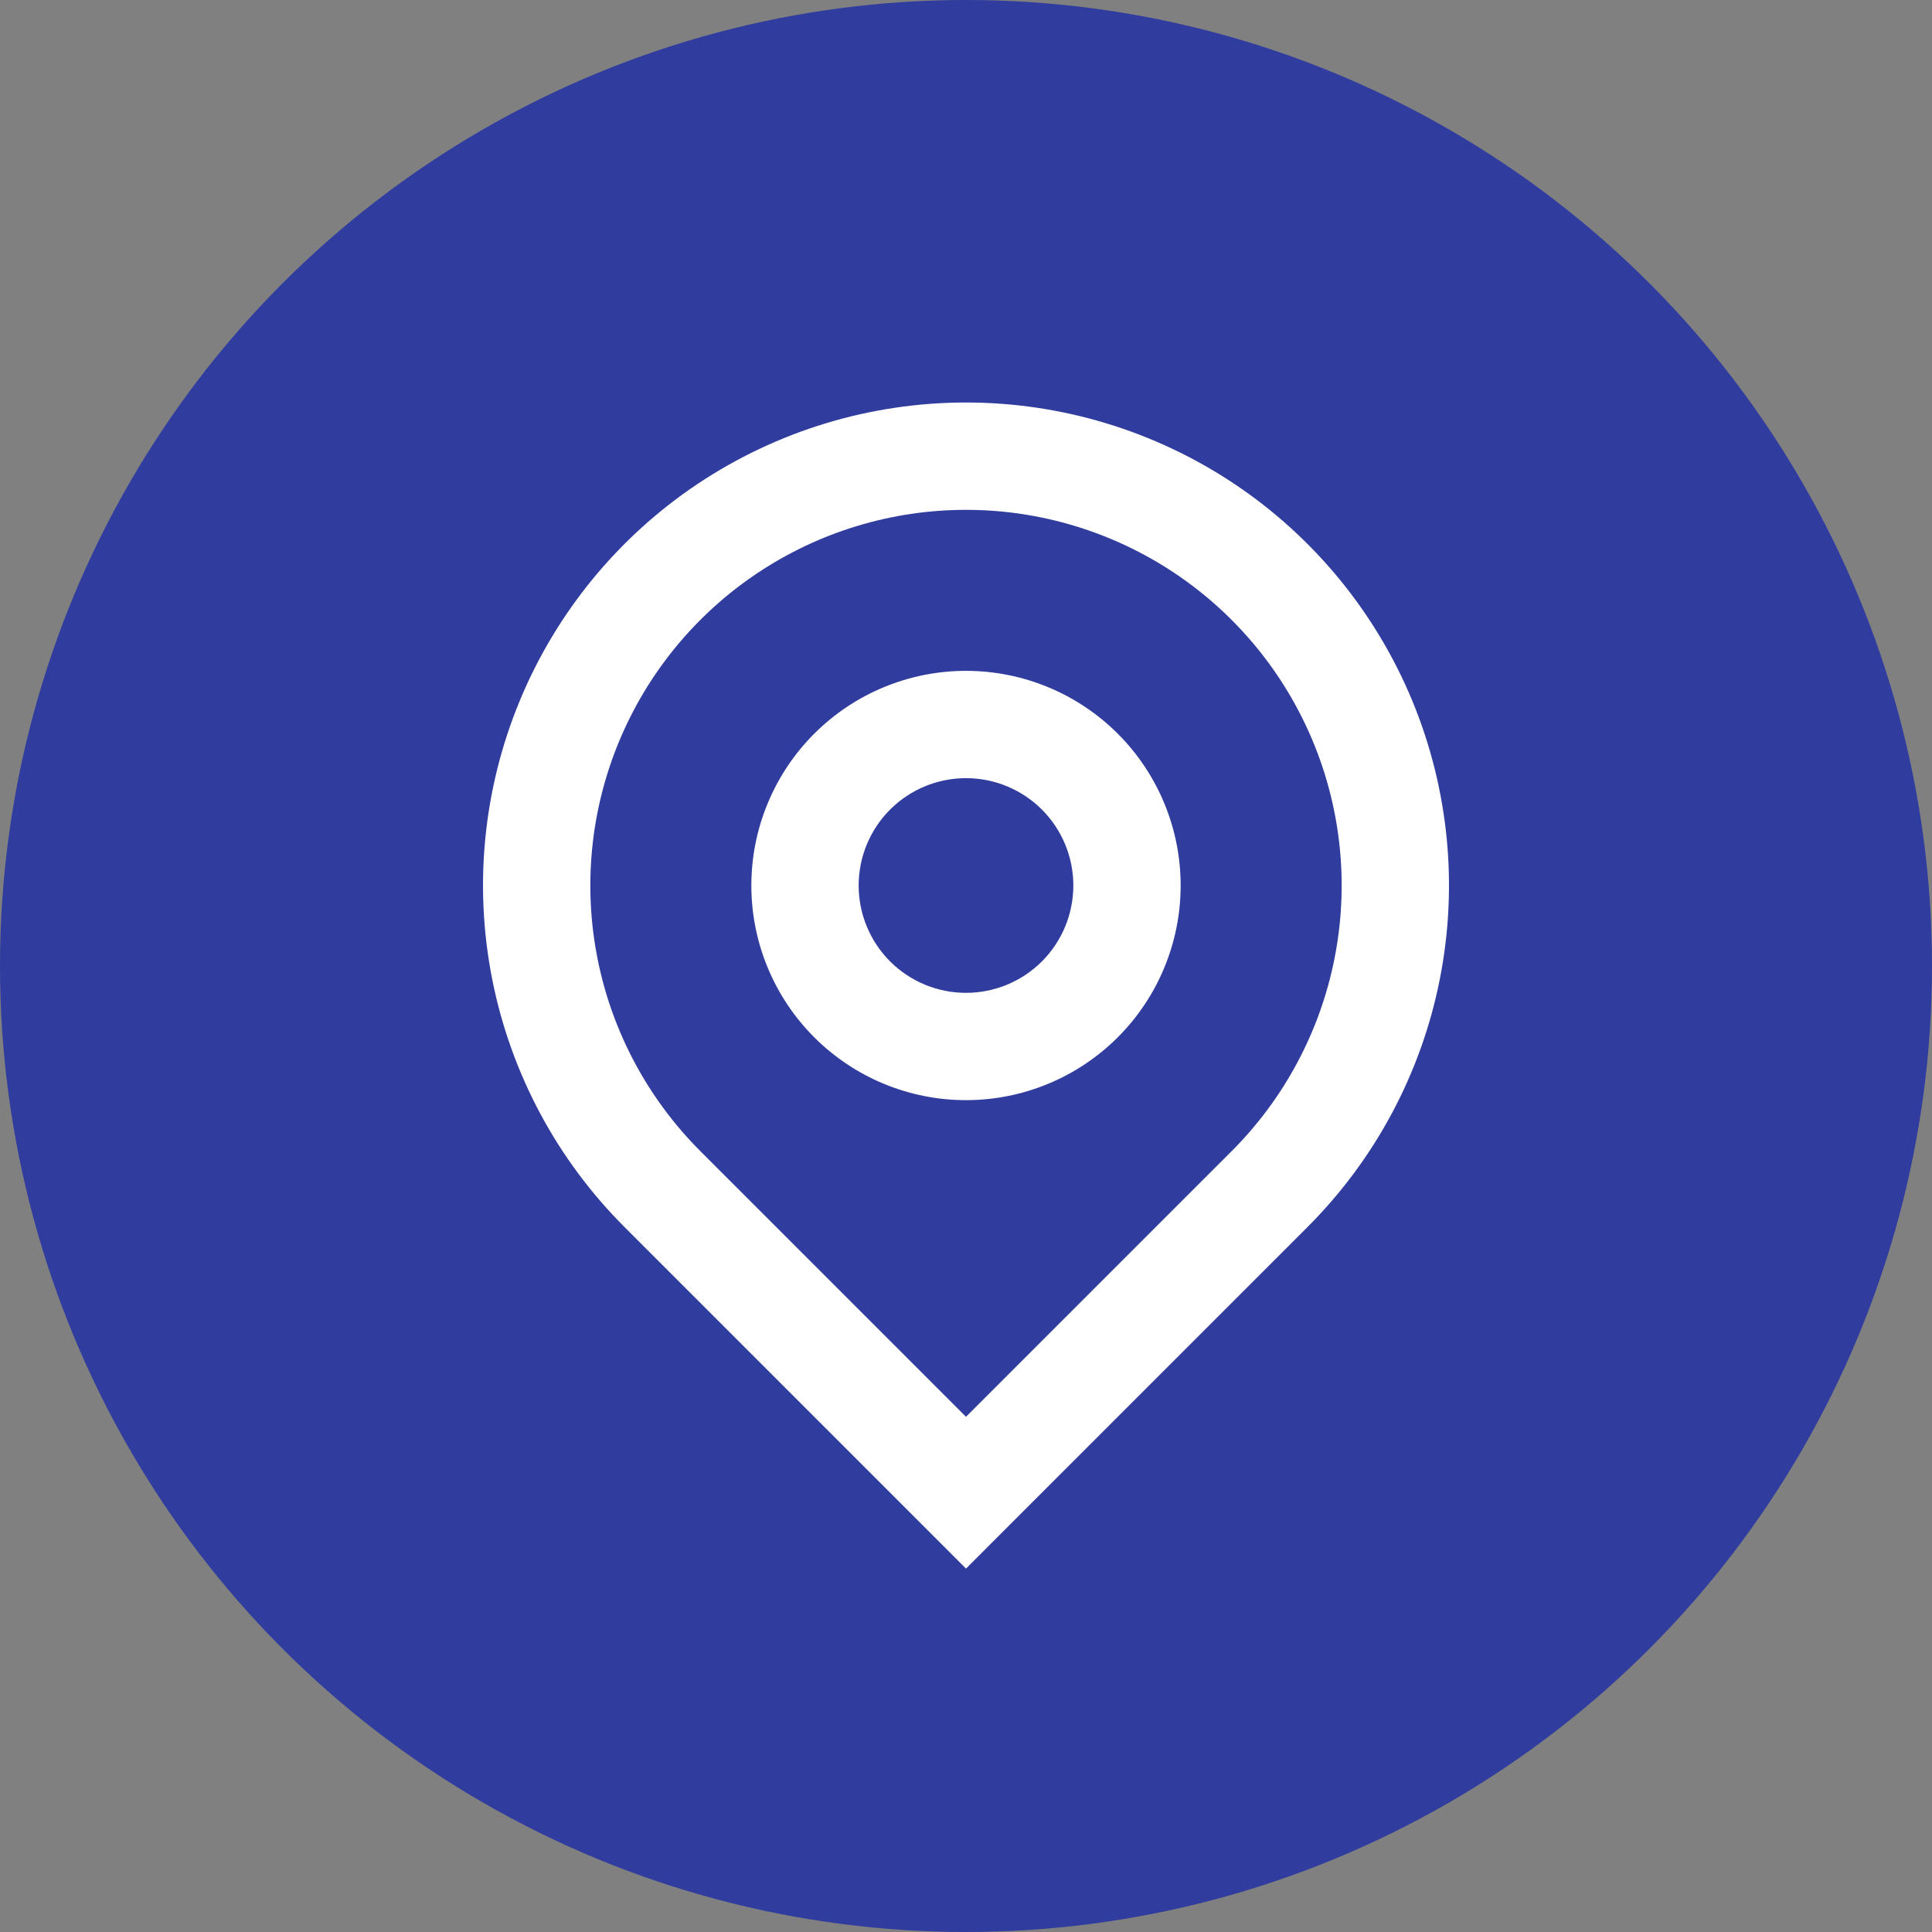 <?xml version="1.0" encoding="UTF-8"?> <svg xmlns="http://www.w3.org/2000/svg" width="48" height="48" viewBox="0 0 48 48" fill="none"><rect x="0" y="0" width="48" height="48" fill="#808080" stroke="none"/> <circle cx="24" cy="24" r="24" fill="#303C9E"></circle> <path d="M24 35.2L30.6 28.6C31.905 27.295 32.794 25.631 33.154 23.821C33.514 22.011 33.329 20.134 32.623 18.429C31.916 16.723 30.72 15.266 29.185 14.24C27.65 13.215 25.846 12.667 24 12.667C22.154 12.667 20.35 13.215 18.815 14.24C17.28 15.266 16.084 16.723 15.377 18.429C14.671 20.134 14.486 22.011 14.846 23.821C15.206 25.631 16.095 27.295 17.4 28.6L24 35.2ZM24 38.971L15.515 30.485C13.836 28.807 12.694 26.669 12.231 24.341C11.768 22.013 12.005 19.601 12.914 17.408C13.822 15.215 15.36 13.341 17.333 12.022C19.307 10.704 21.627 10 24 10C26.373 10 28.693 10.704 30.667 12.022C32.64 13.341 34.178 15.215 35.087 17.408C35.995 19.601 36.232 22.013 35.769 24.341C35.306 26.669 34.163 28.807 32.485 30.485L24 38.971V38.971ZM24 24.667C24.707 24.667 25.386 24.386 25.886 23.886C26.386 23.385 26.667 22.707 26.667 22C26.667 21.293 26.386 20.614 25.886 20.114C25.386 19.614 24.707 19.333 24 19.333C23.293 19.333 22.614 19.614 22.114 20.114C21.614 20.614 21.333 21.293 21.333 22C21.333 22.707 21.614 23.385 22.114 23.886C22.614 24.386 23.293 24.667 24 24.667ZM24 27.333C22.585 27.333 21.229 26.771 20.229 25.771C19.229 24.771 18.667 23.414 18.667 22C18.667 20.585 19.229 19.229 20.229 18.229C21.229 17.229 22.585 16.667 24 16.667C25.415 16.667 26.771 17.229 27.771 18.229C28.771 19.229 29.333 20.585 29.333 22C29.333 23.414 28.771 24.771 27.771 25.771C26.771 26.771 25.415 27.333 24 27.333Z" fill="white"></path> </svg> 